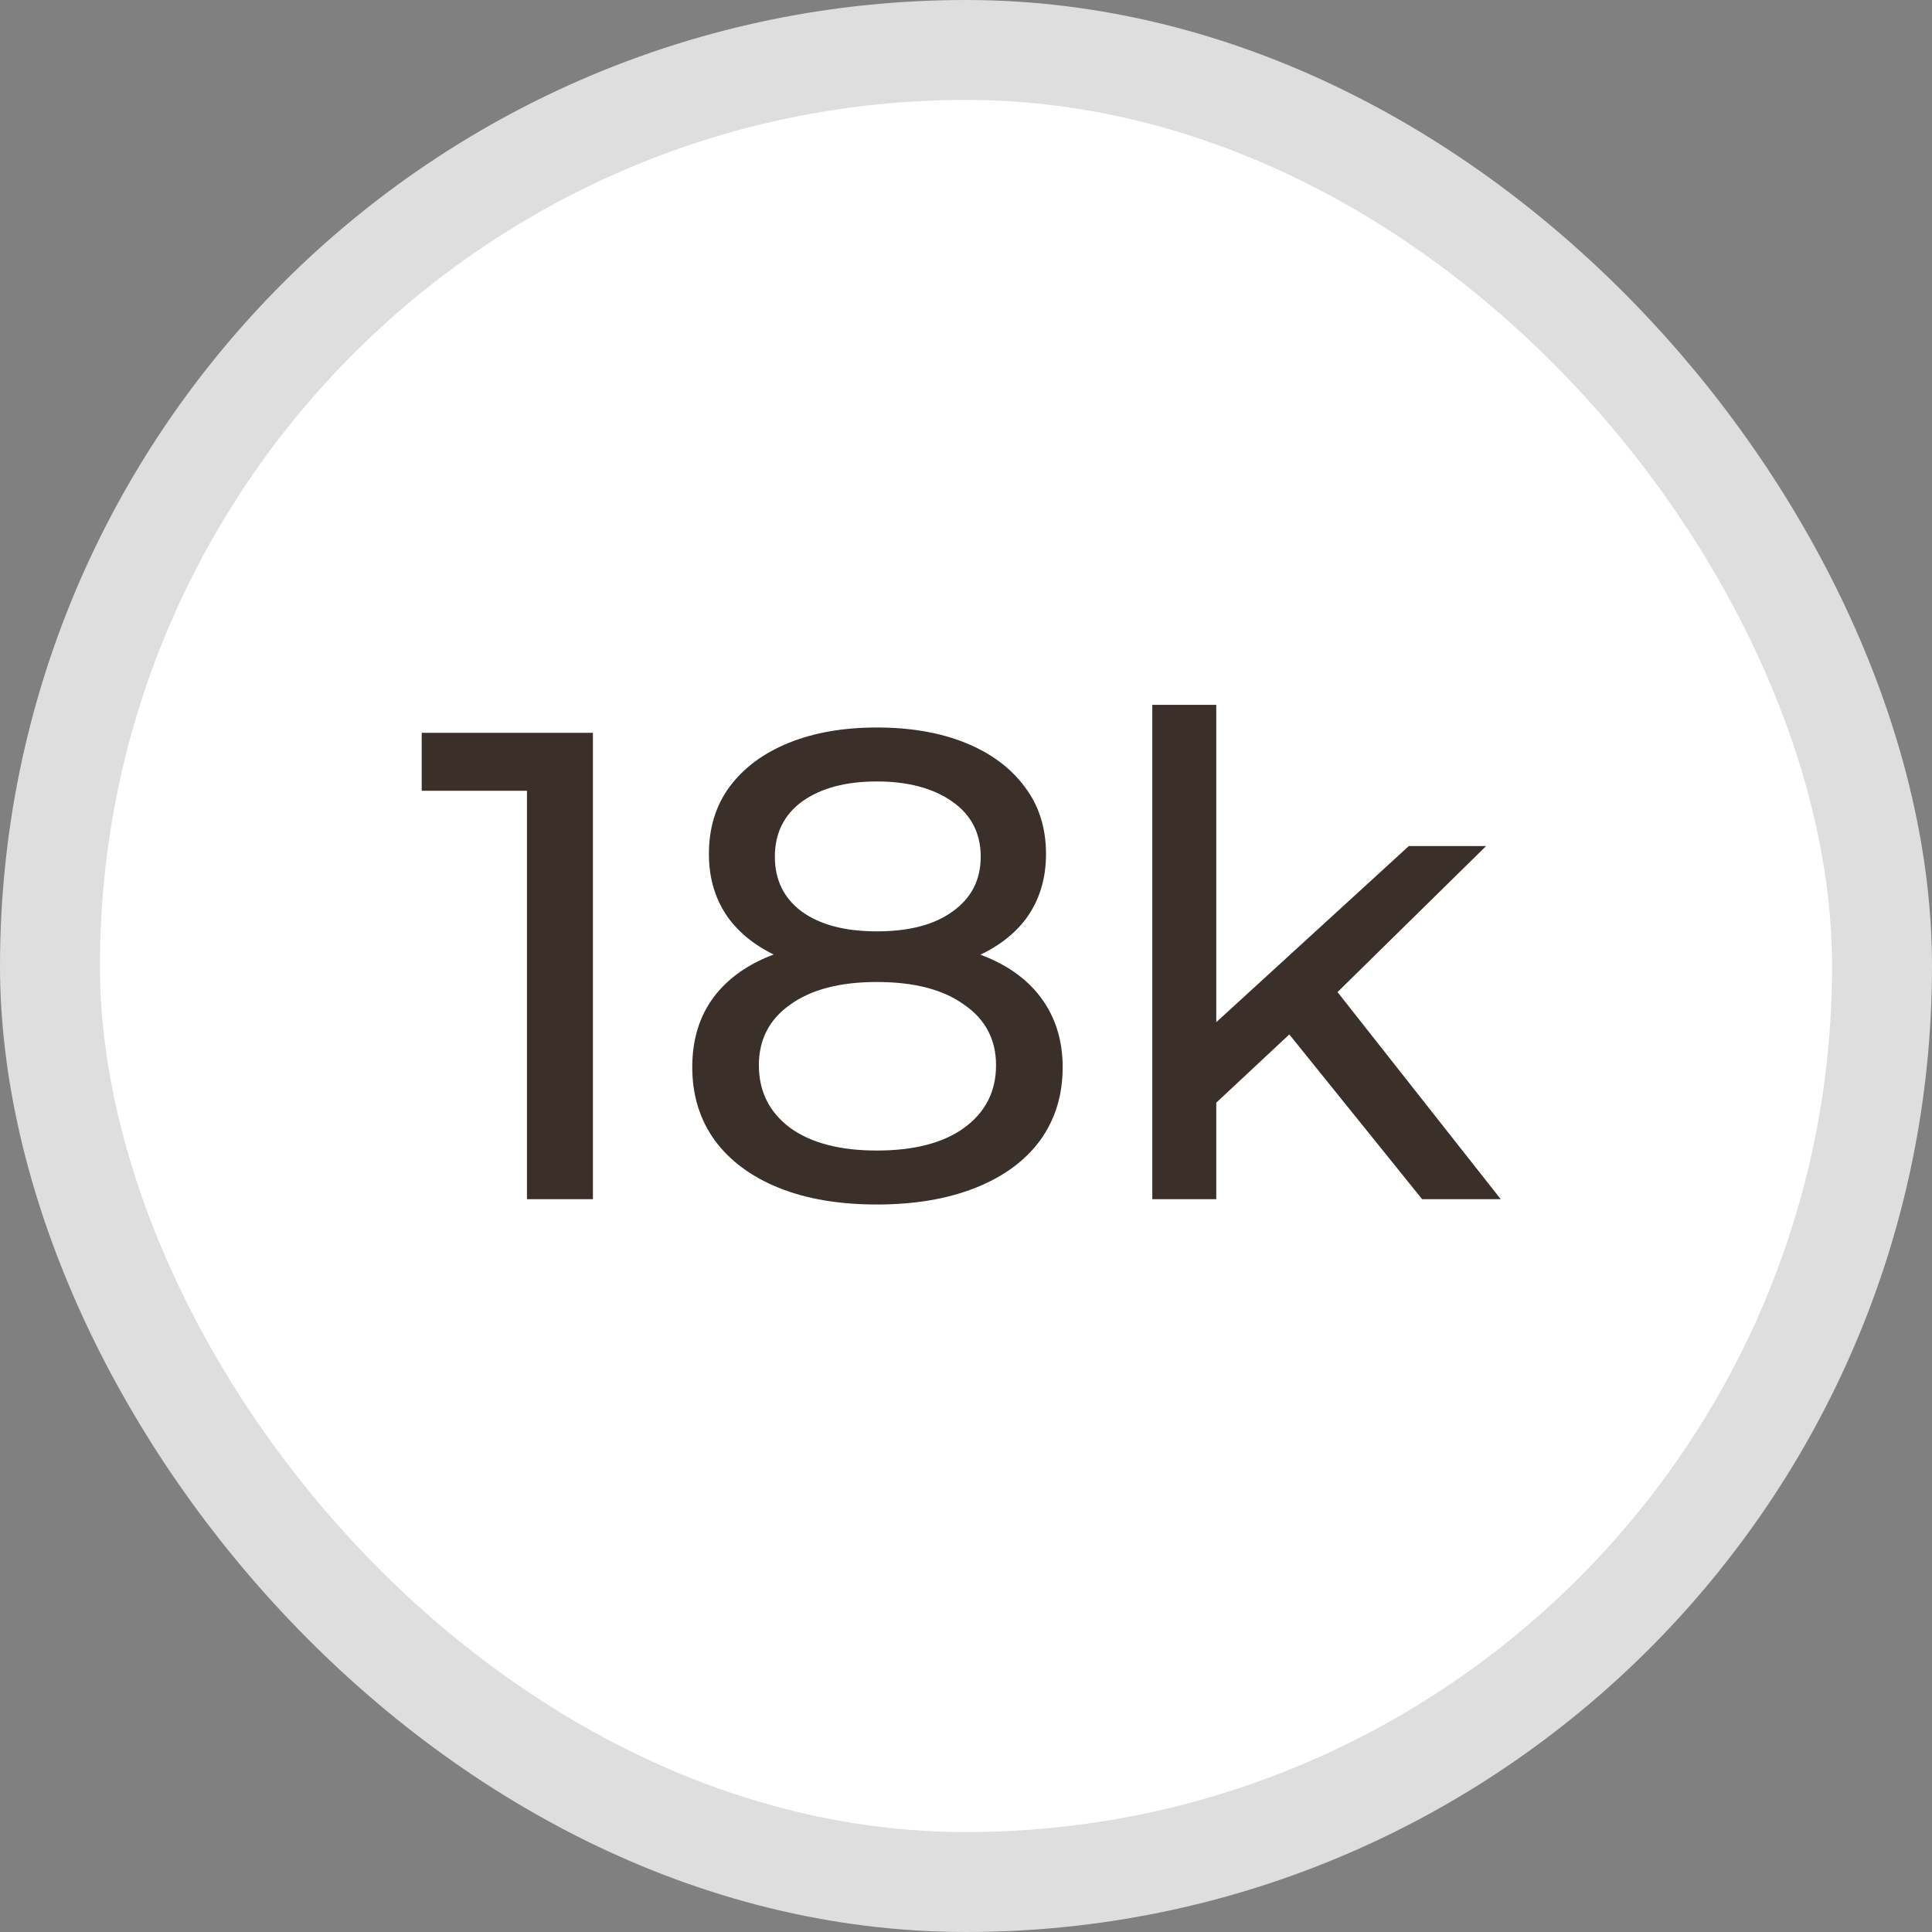 <svg width="58" height="58" viewBox="0 0 58 58" fill="none" xmlns="http://www.w3.org/2000/svg">
<rect x="0" y="0" width="58" height="58" fill="#808080" stroke="none"/>
<rect x="1.5" y="1.5" width="55" height="55" rx="27.5" fill="white"/>
<rect x="1.5" y="1.5" width="55" height="55" rx="27.5" stroke="#DEDEDE" stroke-width="3"/>
<path d="M15.82 36V22.8L16.68 23.74H12.66V22H17.8V36H15.82ZM26.322 36.16C25.189 36.16 24.209 35.993 23.382 35.66C22.556 35.327 21.916 34.853 21.462 34.24C21.009 33.613 20.782 32.88 20.782 32.04C20.782 31.213 20.996 30.513 21.422 29.94C21.862 29.353 22.496 28.913 23.322 28.62C24.149 28.313 25.149 28.16 26.322 28.16C27.496 28.16 28.496 28.313 29.322 28.62C30.162 28.913 30.802 29.353 31.242 29.94C31.682 30.527 31.902 31.227 31.902 32.04C31.902 32.88 31.676 33.613 31.222 34.24C30.769 34.853 30.122 35.327 29.282 35.66C28.442 35.993 27.456 36.16 26.322 36.16ZM26.322 34.54C27.442 34.54 28.316 34.313 28.942 33.86C29.582 33.393 29.902 32.767 29.902 31.98C29.902 31.207 29.582 30.6 28.942 30.16C28.316 29.707 27.442 29.48 26.322 29.48C25.216 29.48 24.349 29.707 23.722 30.16C23.096 30.6 22.782 31.207 22.782 31.98C22.782 32.767 23.096 33.393 23.722 33.86C24.349 34.313 25.216 34.54 26.322 34.54ZM26.322 29.24C25.256 29.24 24.349 29.1 23.602 28.82C22.856 28.527 22.282 28.113 21.882 27.58C21.482 27.033 21.282 26.387 21.282 25.64C21.282 24.853 21.489 24.18 21.902 23.62C22.329 23.047 22.922 22.607 23.682 22.3C24.442 21.993 25.322 21.84 26.322 21.84C27.336 21.84 28.222 21.993 28.982 22.3C29.742 22.607 30.336 23.047 30.762 23.62C31.189 24.18 31.402 24.853 31.402 25.64C31.402 26.387 31.202 27.033 30.802 27.58C30.402 28.113 29.822 28.527 29.062 28.82C28.302 29.1 27.389 29.24 26.322 29.24ZM26.322 27.96C27.296 27.96 28.056 27.76 28.602 27.36C29.162 26.96 29.442 26.413 29.442 25.72C29.442 25.013 29.156 24.46 28.582 24.06C28.009 23.66 27.256 23.46 26.322 23.46C25.389 23.46 24.642 23.66 24.082 24.06C23.536 24.46 23.262 25.013 23.262 25.72C23.262 26.413 23.529 26.96 24.062 27.36C24.609 27.76 25.362 27.96 26.322 27.96ZM36.153 33.44L36.193 30.98L42.293 25.4H44.613L39.933 30L38.893 30.88L36.153 33.44ZM34.593 36V21.16H36.513V36H34.593ZM42.693 36L38.533 30.84L39.773 29.3L45.053 36H42.693Z" fill="#3B2F29"/>
</svg>
